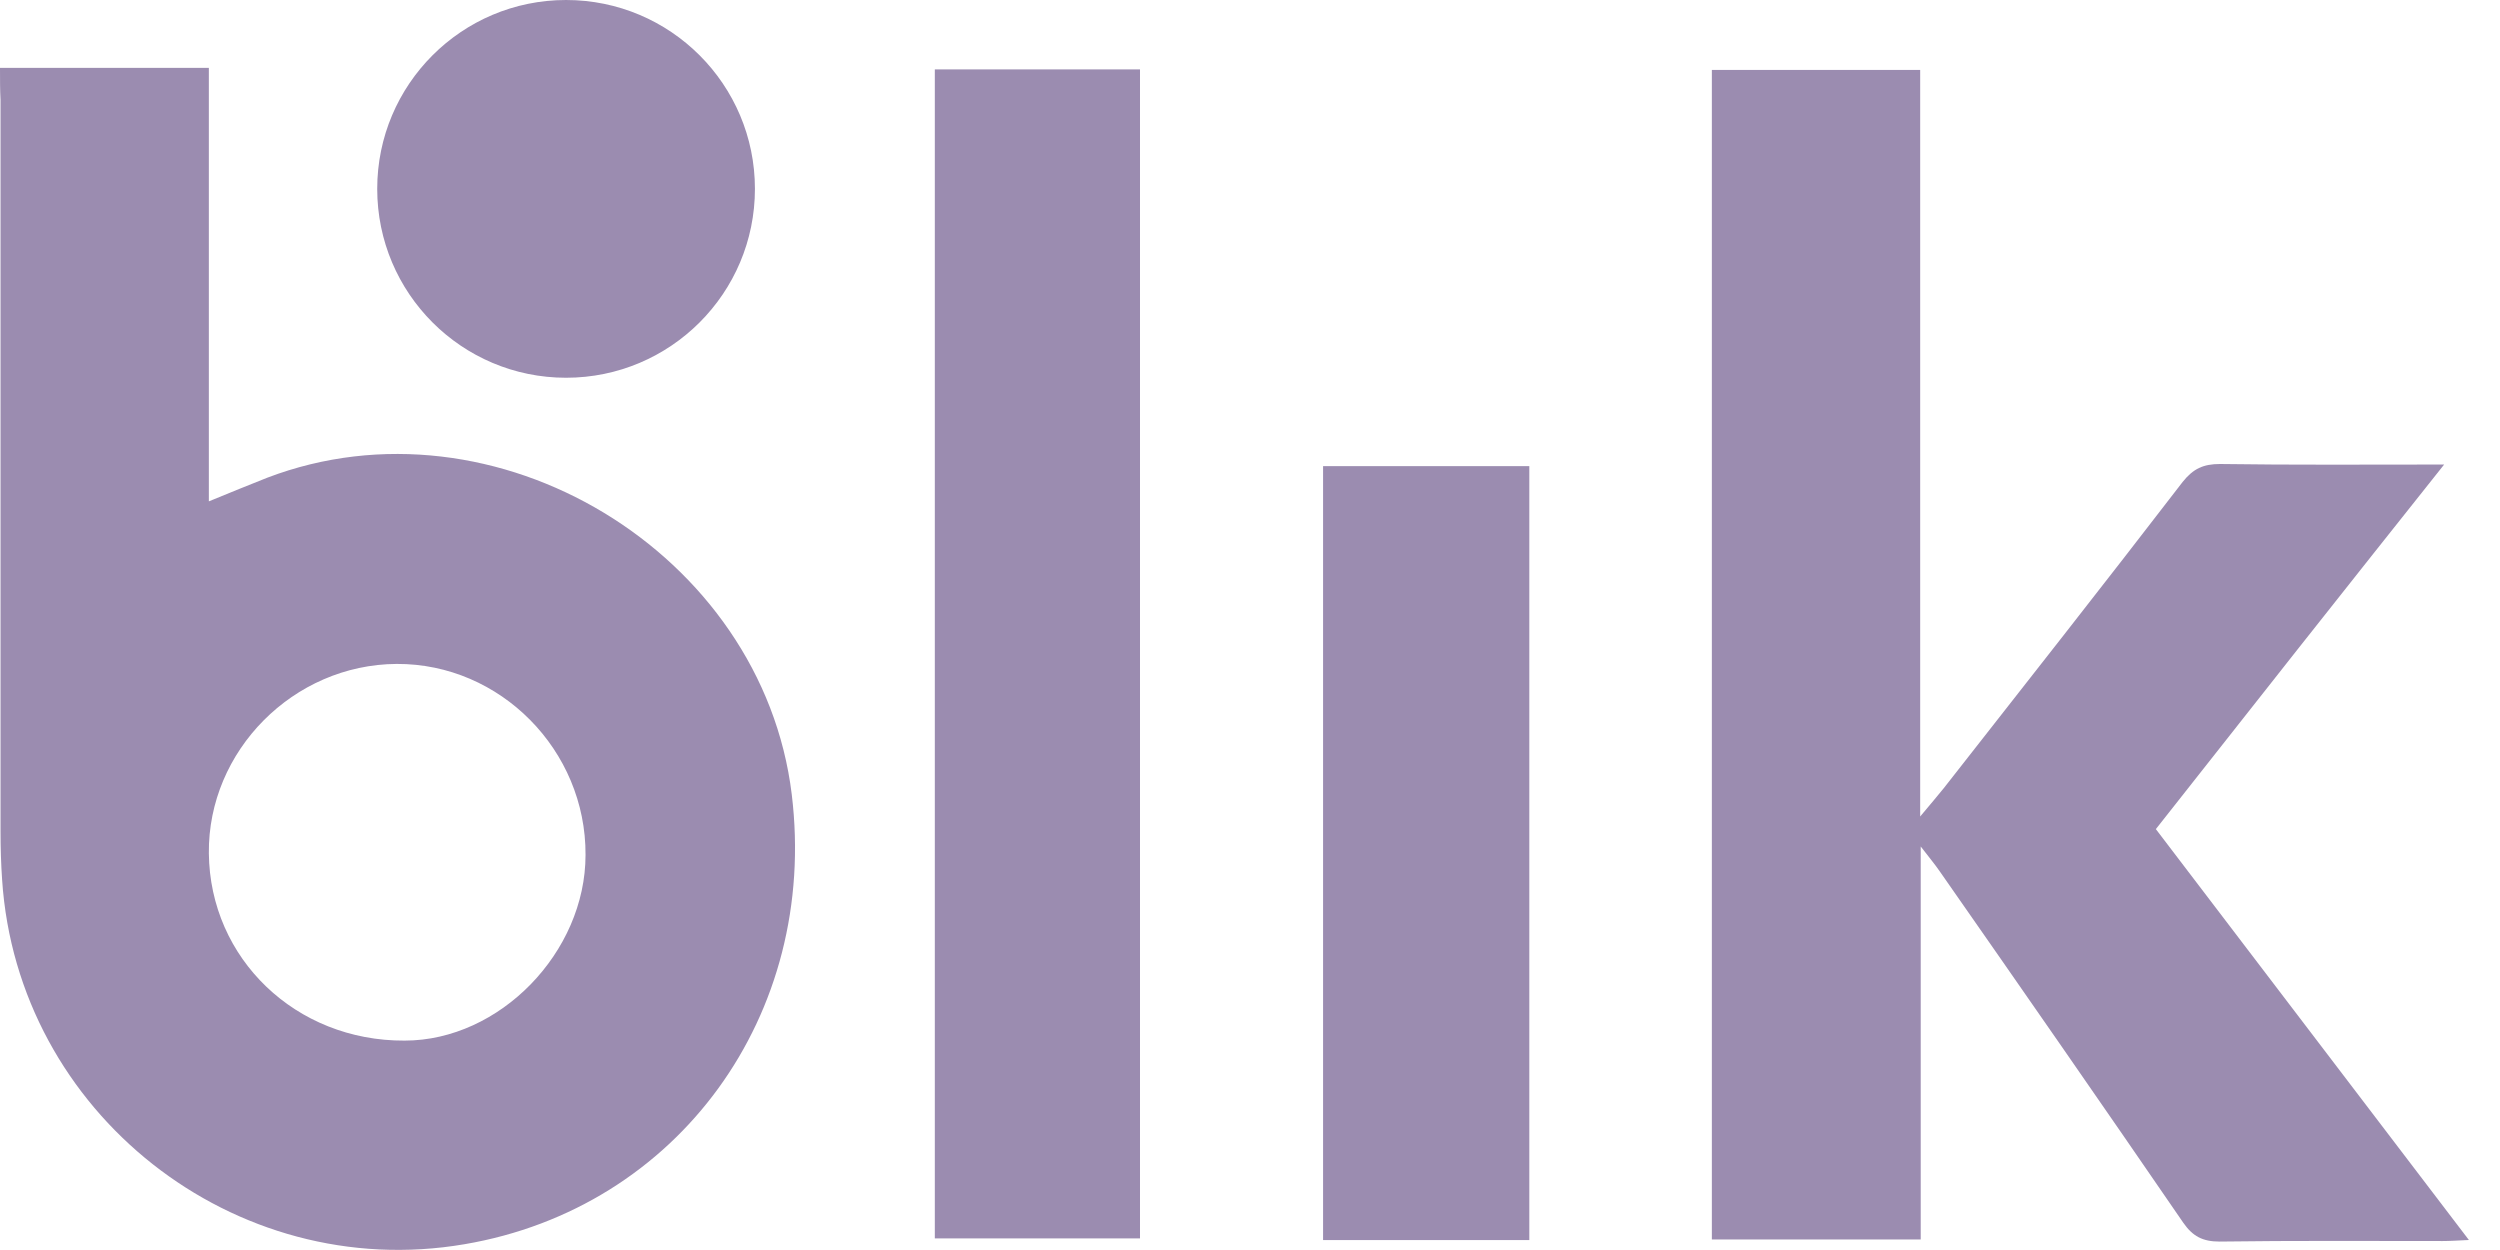 <svg width="70" height="35" viewBox="0 0 70 35" fill="none" xmlns="http://www.w3.org/2000/svg">
<g clip-path="url(#clip0_1581_340)">
<path d="M0 1.9C2.003 1.9 3.889 1.9 5.848 1.9C5.848 5.951 5.848 9.943 5.848 14.038C6.452 13.788 6.967 13.582 7.483 13.376C13.861 10.945 21.344 15.467 22.169 22.243C22.92 28.416 18.987 33.822 13.007 34.838C6.555 35.943 0.486 31.155 0.059 24.63C0.029 24.188 0.015 23.746 0.015 23.304C0.015 16.469 0.015 9.634 0.015 2.799C0 2.519 0 2.239 0 1.9ZM11.107 18.59C8.219 18.605 5.818 21.021 5.848 23.893C5.877 26.839 8.278 29.152 11.328 29.137C13.994 29.137 16.395 26.663 16.395 23.937C16.409 21.006 14.008 18.576 11.107 18.59Z" fill="#9B8CB0"/>
<path d="M60.364 23.215C63.281 27.045 66.168 30.831 69.129 34.72C68.805 34.735 68.598 34.749 68.392 34.749C66.315 34.749 64.223 34.735 62.147 34.764C61.675 34.764 61.395 34.617 61.13 34.234C58.876 30.949 56.593 27.664 54.31 24.394C54.178 24.202 54.03 24.026 53.78 23.701C53.78 27.458 53.78 31.052 53.78 34.705C51.806 34.705 49.891 34.705 47.932 34.705C47.932 23.805 47.932 12.904 47.932 1.959C49.847 1.959 51.762 1.959 53.765 1.959C53.765 8.882 53.765 15.776 53.765 22.862C54.06 22.508 54.251 22.287 54.428 22.066C56.667 19.209 58.906 16.366 61.115 13.493C61.41 13.125 61.69 12.992 62.161 12.992C64.194 13.022 66.227 13.007 68.436 13.007C65.682 16.469 63.03 19.827 60.364 23.215Z" fill="#9B8CB0"/>
<path d="M26.175 1.944C28.061 1.944 29.961 1.944 31.92 1.944C31.92 12.845 31.92 23.731 31.92 34.676C30.035 34.676 28.135 34.676 26.175 34.676C26.175 23.805 26.175 12.889 26.175 1.944Z" fill="#9B8CB0"/>
<path d="M42.821 13.052C42.821 20.285 42.821 27.473 42.821 34.721C40.891 34.721 38.991 34.721 37.046 34.721C37.046 27.517 37.046 20.314 37.046 13.052C38.932 13.052 40.832 13.052 42.821 13.052Z" fill="#9B8CB0"/>
<path d="M15.85 10.577C18.77 10.577 21.138 8.209 21.138 5.288C21.138 2.368 18.77 0 15.85 0C12.929 0 10.562 2.368 10.562 5.288C10.562 8.209 12.929 10.577 15.85 10.577Z" fill="#9B8CB0"/>
</g>
<defs>
<clipPath id="clip0_1581_340">
<rect width="69.114" height="35" fill="white"/>
</clipPath>
</defs>
</svg>

